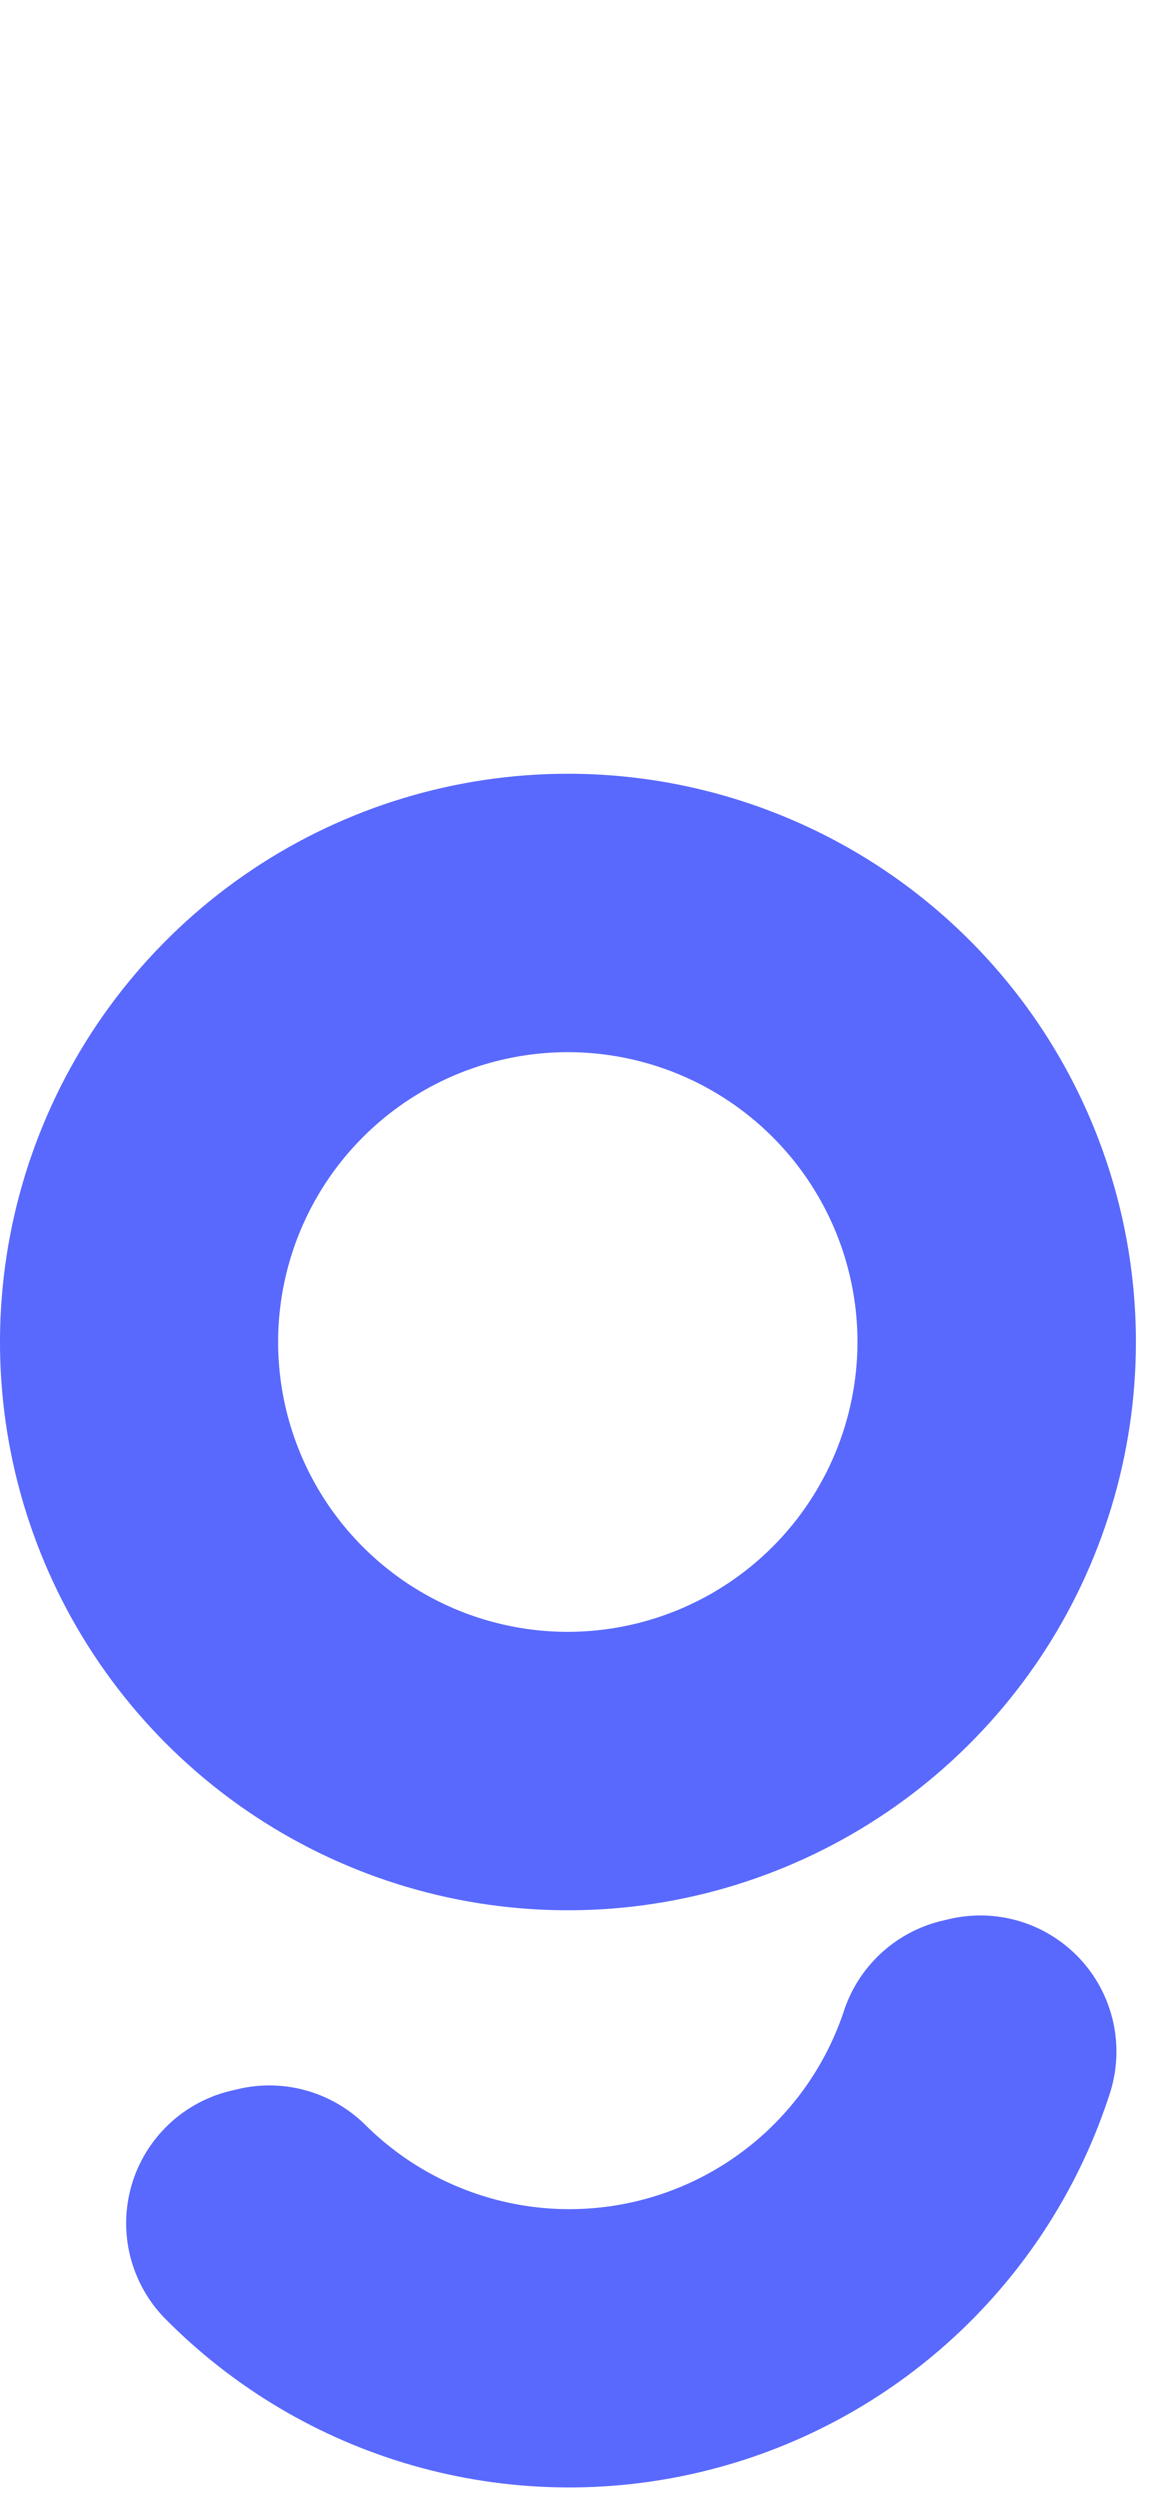 <?xml version="1.0" encoding="UTF-8"?> <svg xmlns="http://www.w3.org/2000/svg" width="39" height="84" viewBox="0 0 39 84" fill="none"><path d="M19.09 26C15.314 26.001 11.623 27.122 8.483 29.22C5.344 31.319 2.897 34.301 1.453 37.79C0.008 41.279 -0.37 45.118 0.367 48.822C1.104 52.525 2.923 55.927 5.593 58.597C8.263 61.267 11.665 63.086 15.368 63.823C19.072 64.56 22.911 64.182 26.4 62.737C29.889 61.293 32.871 58.846 34.97 55.707C37.068 52.567 38.189 48.876 38.19 45.1C38.191 42.592 37.697 40.108 36.737 37.79C35.778 35.472 34.371 33.367 32.597 31.593C30.823 29.819 28.718 28.412 26.4 27.453C24.082 26.493 21.598 25.999 19.09 26ZM19.09 54.834C17.164 54.834 15.281 54.263 13.679 53.193C12.078 52.123 10.829 50.602 10.092 48.822C9.355 47.042 9.162 45.084 9.538 43.195C9.914 41.306 10.841 39.571 12.204 38.209C13.566 36.846 15.301 35.919 17.19 35.543C19.079 35.167 21.037 35.36 22.817 36.097C24.596 36.834 26.118 38.083 27.188 39.684C28.258 41.286 28.829 43.169 28.829 45.095C28.826 47.677 27.799 50.153 25.973 51.978C24.148 53.804 21.672 54.831 19.09 54.834Z" fill="#5969FD"></path><path d="M31.891 64.491L31.604 64.559C30.849 64.751 30.155 65.131 29.588 65.665C29.021 66.198 28.598 66.867 28.361 67.609C27.835 69.172 26.921 70.575 25.703 71.687C24.486 72.799 23.006 73.583 21.403 73.966C19.799 74.35 18.124 74.319 16.536 73.877C14.948 73.435 13.498 72.597 12.322 71.441C11.775 70.887 11.096 70.481 10.348 70.261C9.601 70.042 8.81 70.016 8.05 70.187L7.763 70.255C6.976 70.441 6.253 70.832 5.667 71.389C5.08 71.946 4.652 72.648 4.425 73.424C4.198 74.2 4.181 75.022 4.375 75.806C4.57 76.591 4.968 77.311 5.531 77.891C7.839 80.233 10.713 81.94 13.874 82.845C17.035 83.751 20.377 83.826 23.575 83.061C26.773 82.297 29.72 80.72 32.13 78.482C34.54 76.245 36.331 73.424 37.331 70.291C37.57 69.519 37.6 68.697 37.418 67.91C37.237 67.122 36.85 66.397 36.297 65.808C35.743 65.219 35.044 64.786 34.27 64.555C33.495 64.324 32.674 64.302 31.888 64.491" fill="#5969FD"></path></svg> 